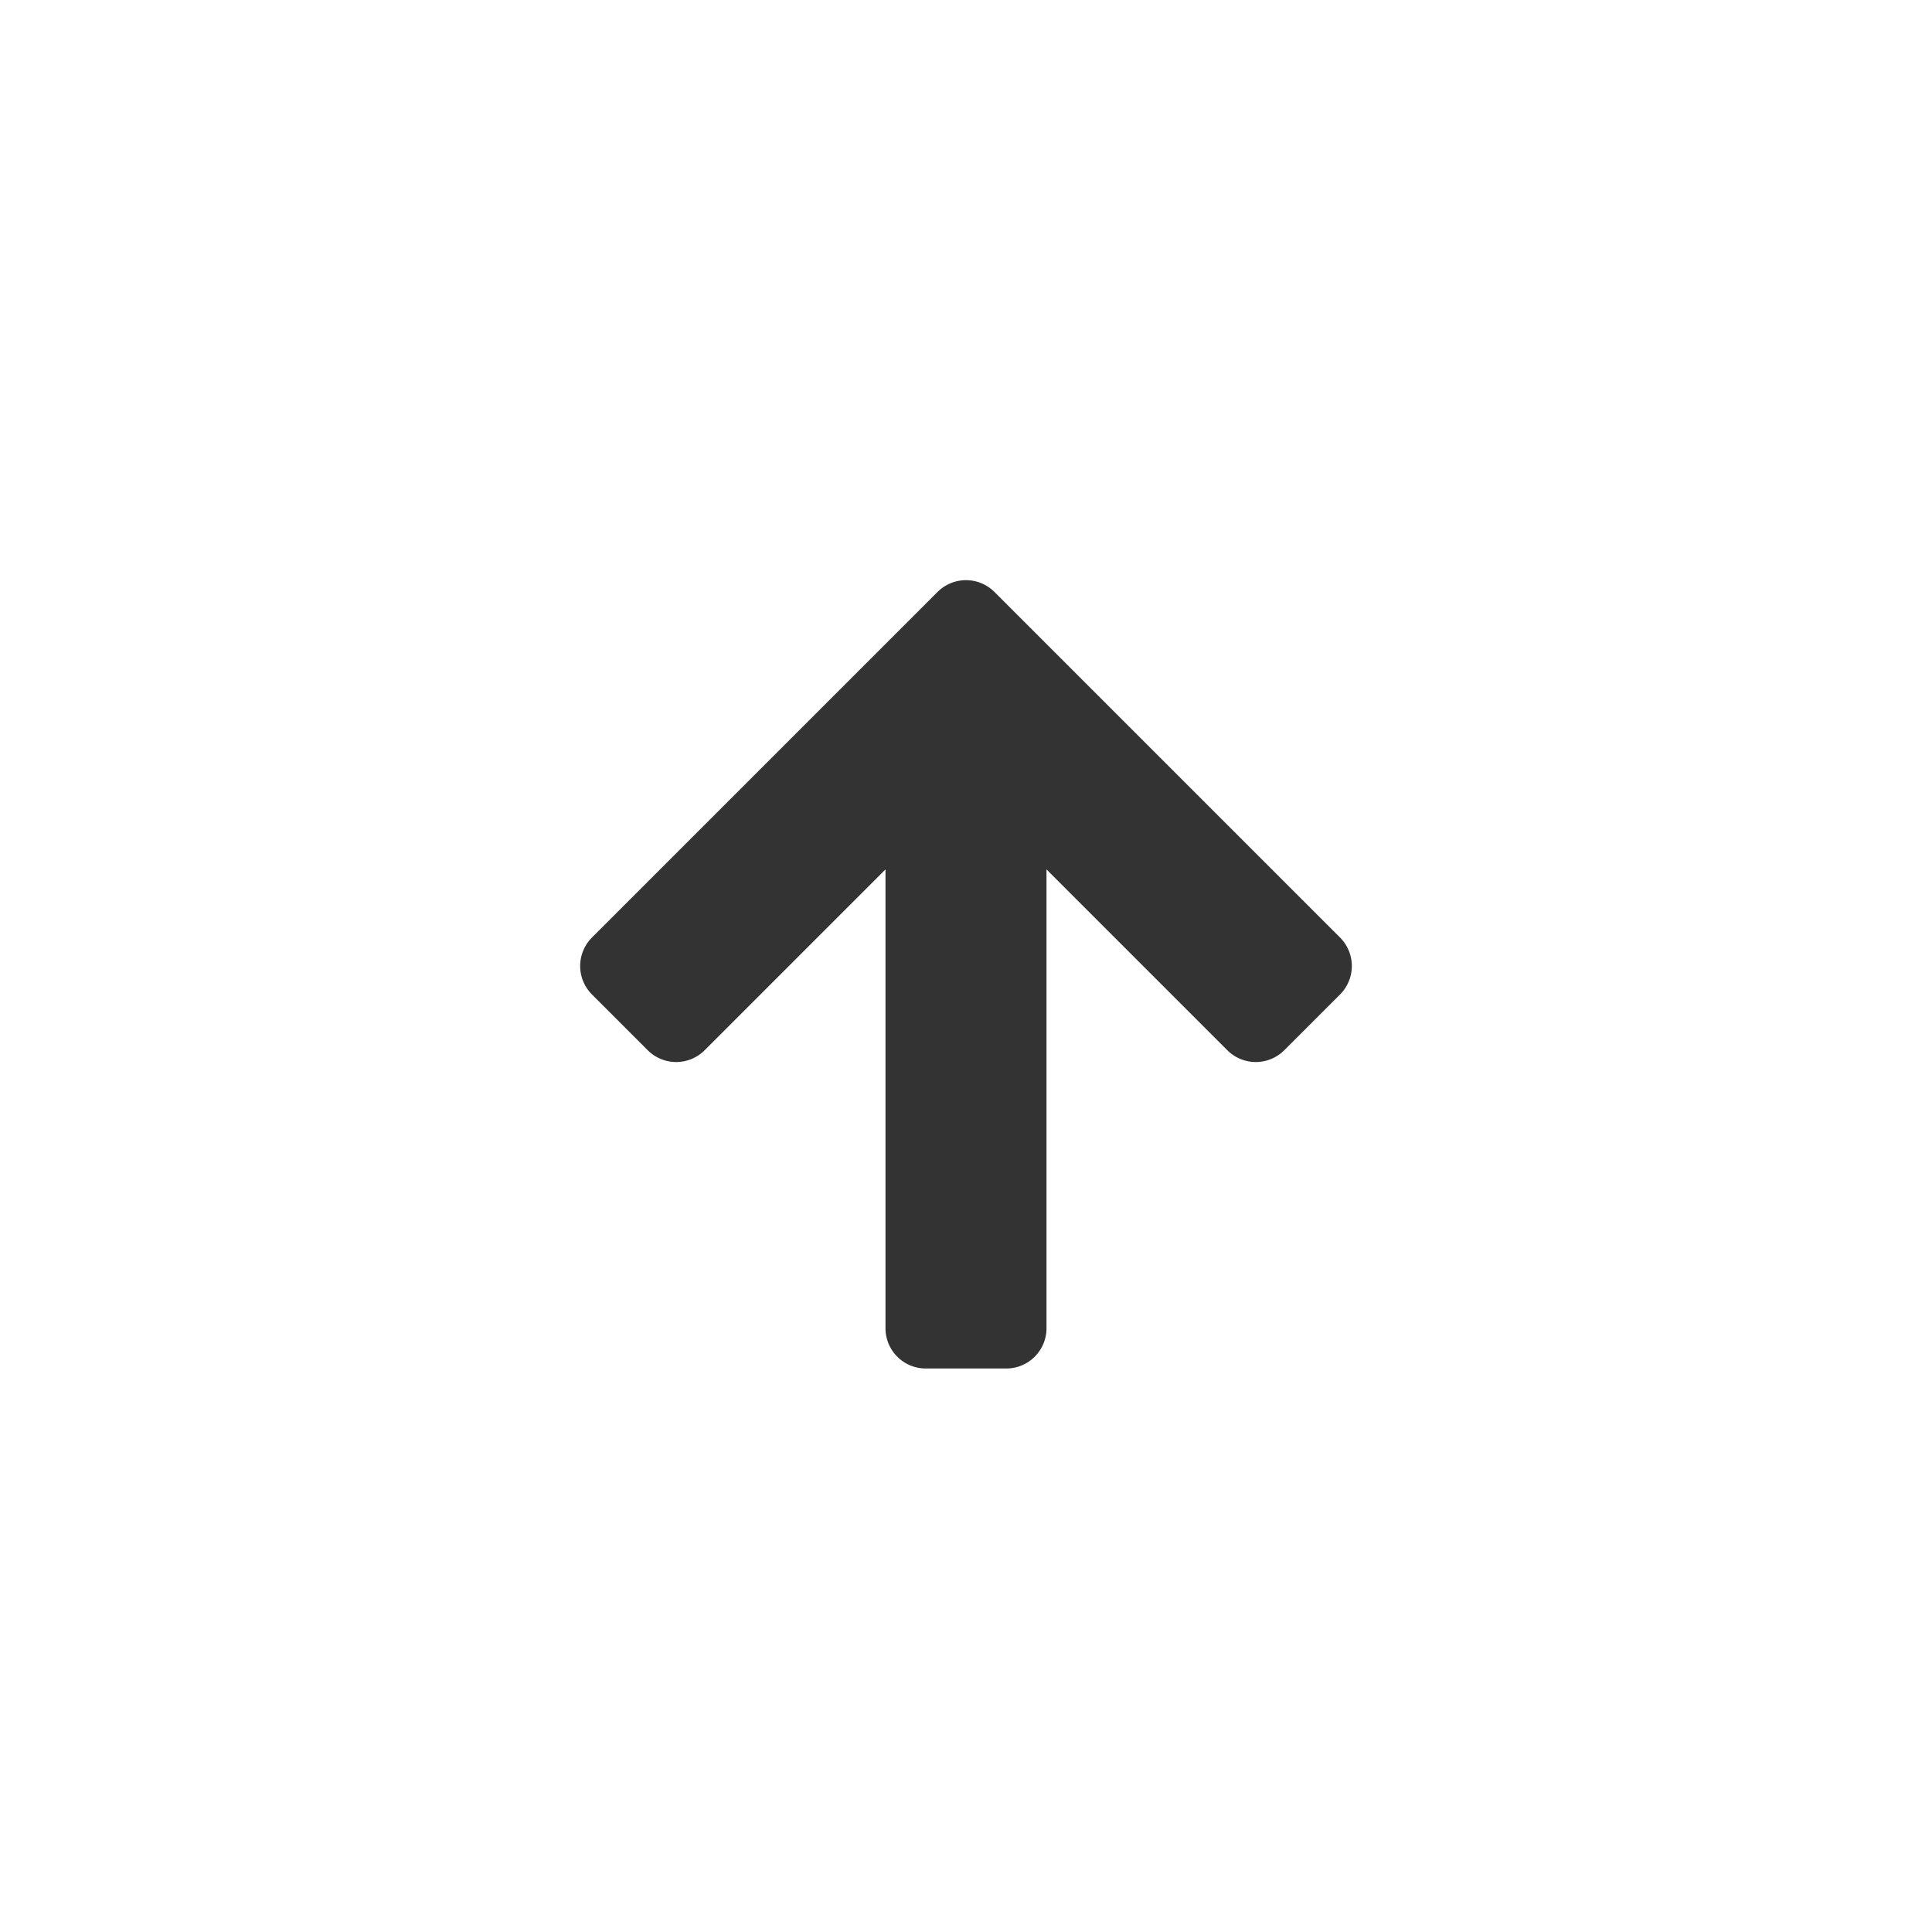 <svg width="24" height="24" viewBox="0 0 24 24" fill="none" xmlns="http://www.w3.org/2000/svg" role="presentation" focusable="false"><path d="m13 10.8 2.246 2.246a.5.5 0 0 0 .708 0l.692-.692a.5.5 0 0 0 0-.708l-4.292-4.292a.5.5 0 0 0-.708 0l-4.292 4.292a.5.5 0 0 0 0 .708l.692.692a.5.5 0 0 0 .708 0L11 10.8v5.7a.5.5 0 0 0 .5.5h1a.5.5 0 0 0 .5-.5v-5.7Z" fill="#333"/></svg>